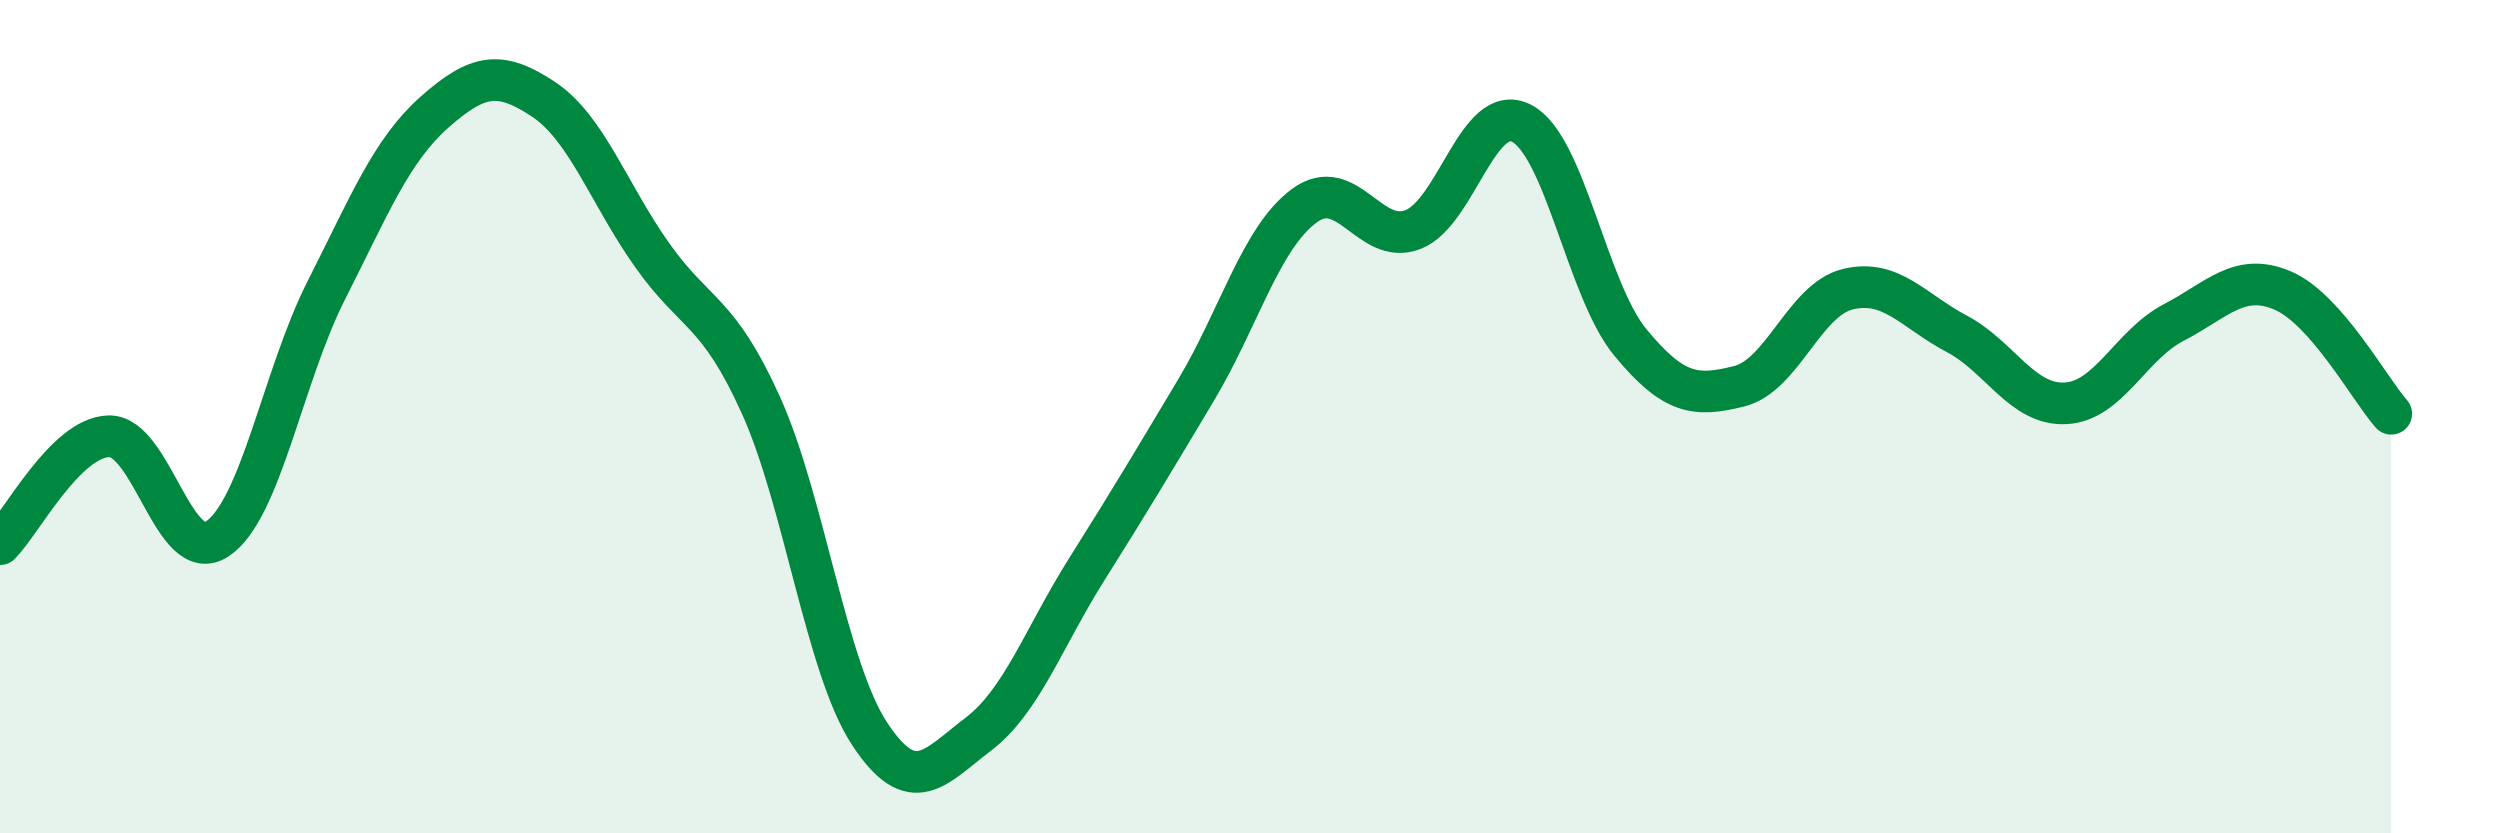 
    <svg width="60" height="20" viewBox="0 0 60 20" xmlns="http://www.w3.org/2000/svg">
      <path
        d="M 0,13.06 C 0.52,12.54 1.57,10.5 2.61,10.47 C 3.65,10.44 4.18,13.63 5.22,12.93 C 6.26,12.23 6.79,9.02 7.83,6.97 C 8.87,4.92 9.39,3.61 10.43,2.69 C 11.47,1.77 12,1.69 13.04,2.38 C 14.08,3.07 14.61,4.65 15.65,6.12 C 16.69,7.59 17.22,7.42 18.26,9.72 C 19.3,12.02 19.83,16.03 20.87,17.61 C 21.91,19.19 22.44,18.41 23.48,17.62 C 24.52,16.83 25.05,15.3 26.09,13.65 C 27.13,12 27.66,11.11 28.7,9.37 C 29.74,7.63 30.26,5.71 31.3,4.94 C 32.34,4.17 32.87,5.91 33.91,5.51 C 34.95,5.11 35.48,2.42 36.52,2.96 C 37.56,3.5 38.09,6.96 39.13,8.22 C 40.17,9.48 40.7,9.53 41.74,9.27 C 42.78,9.01 43.31,7.19 44.35,6.94 C 45.39,6.69 45.92,7.46 46.96,8.01 C 48,8.56 48.53,9.73 49.57,9.68 C 50.61,9.63 51.13,8.28 52.17,7.74 C 53.21,7.2 53.74,6.53 54.78,6.97 C 55.82,7.41 56.87,9.34 57.39,9.93L57.39 20L0 20Z"
        fill="#008740"
        opacity="0.1"
        stroke-linecap="round"
        stroke-linejoin="round"
      />
      <path
        d="M 0,13.06 C 0.52,12.54 1.57,10.5 2.61,10.47 C 3.65,10.44 4.18,13.63 5.22,12.93 C 6.26,12.23 6.79,9.02 7.83,6.97 C 8.87,4.92 9.39,3.61 10.43,2.69 C 11.47,1.77 12,1.69 13.04,2.38 C 14.08,3.07 14.61,4.65 15.65,6.12 C 16.69,7.59 17.22,7.42 18.26,9.72 C 19.3,12.02 19.83,16.03 20.87,17.61 C 21.91,19.19 22.44,18.41 23.48,17.62 C 24.52,16.83 25.05,15.3 26.09,13.65 C 27.13,12 27.66,11.11 28.7,9.37 C 29.74,7.63 30.26,5.71 31.3,4.94 C 32.34,4.17 32.87,5.91 33.91,5.51 C 34.95,5.11 35.48,2.42 36.52,2.96 C 37.56,3.5 38.09,6.96 39.13,8.22 C 40.17,9.48 40.7,9.53 41.74,9.27 C 42.78,9.01 43.31,7.19 44.35,6.94 C 45.39,6.69 45.92,7.46 46.96,8.01 C 48,8.56 48.53,9.73 49.57,9.68 C 50.61,9.63 51.13,8.28 52.17,7.74 C 53.21,7.2 53.74,6.53 54.78,6.97 C 55.82,7.41 56.87,9.34 57.39,9.93"
        stroke="#008740"
        stroke-width="1"
        fill="none"
        stroke-linecap="round"
        stroke-linejoin="round"
      />
    </svg>
  